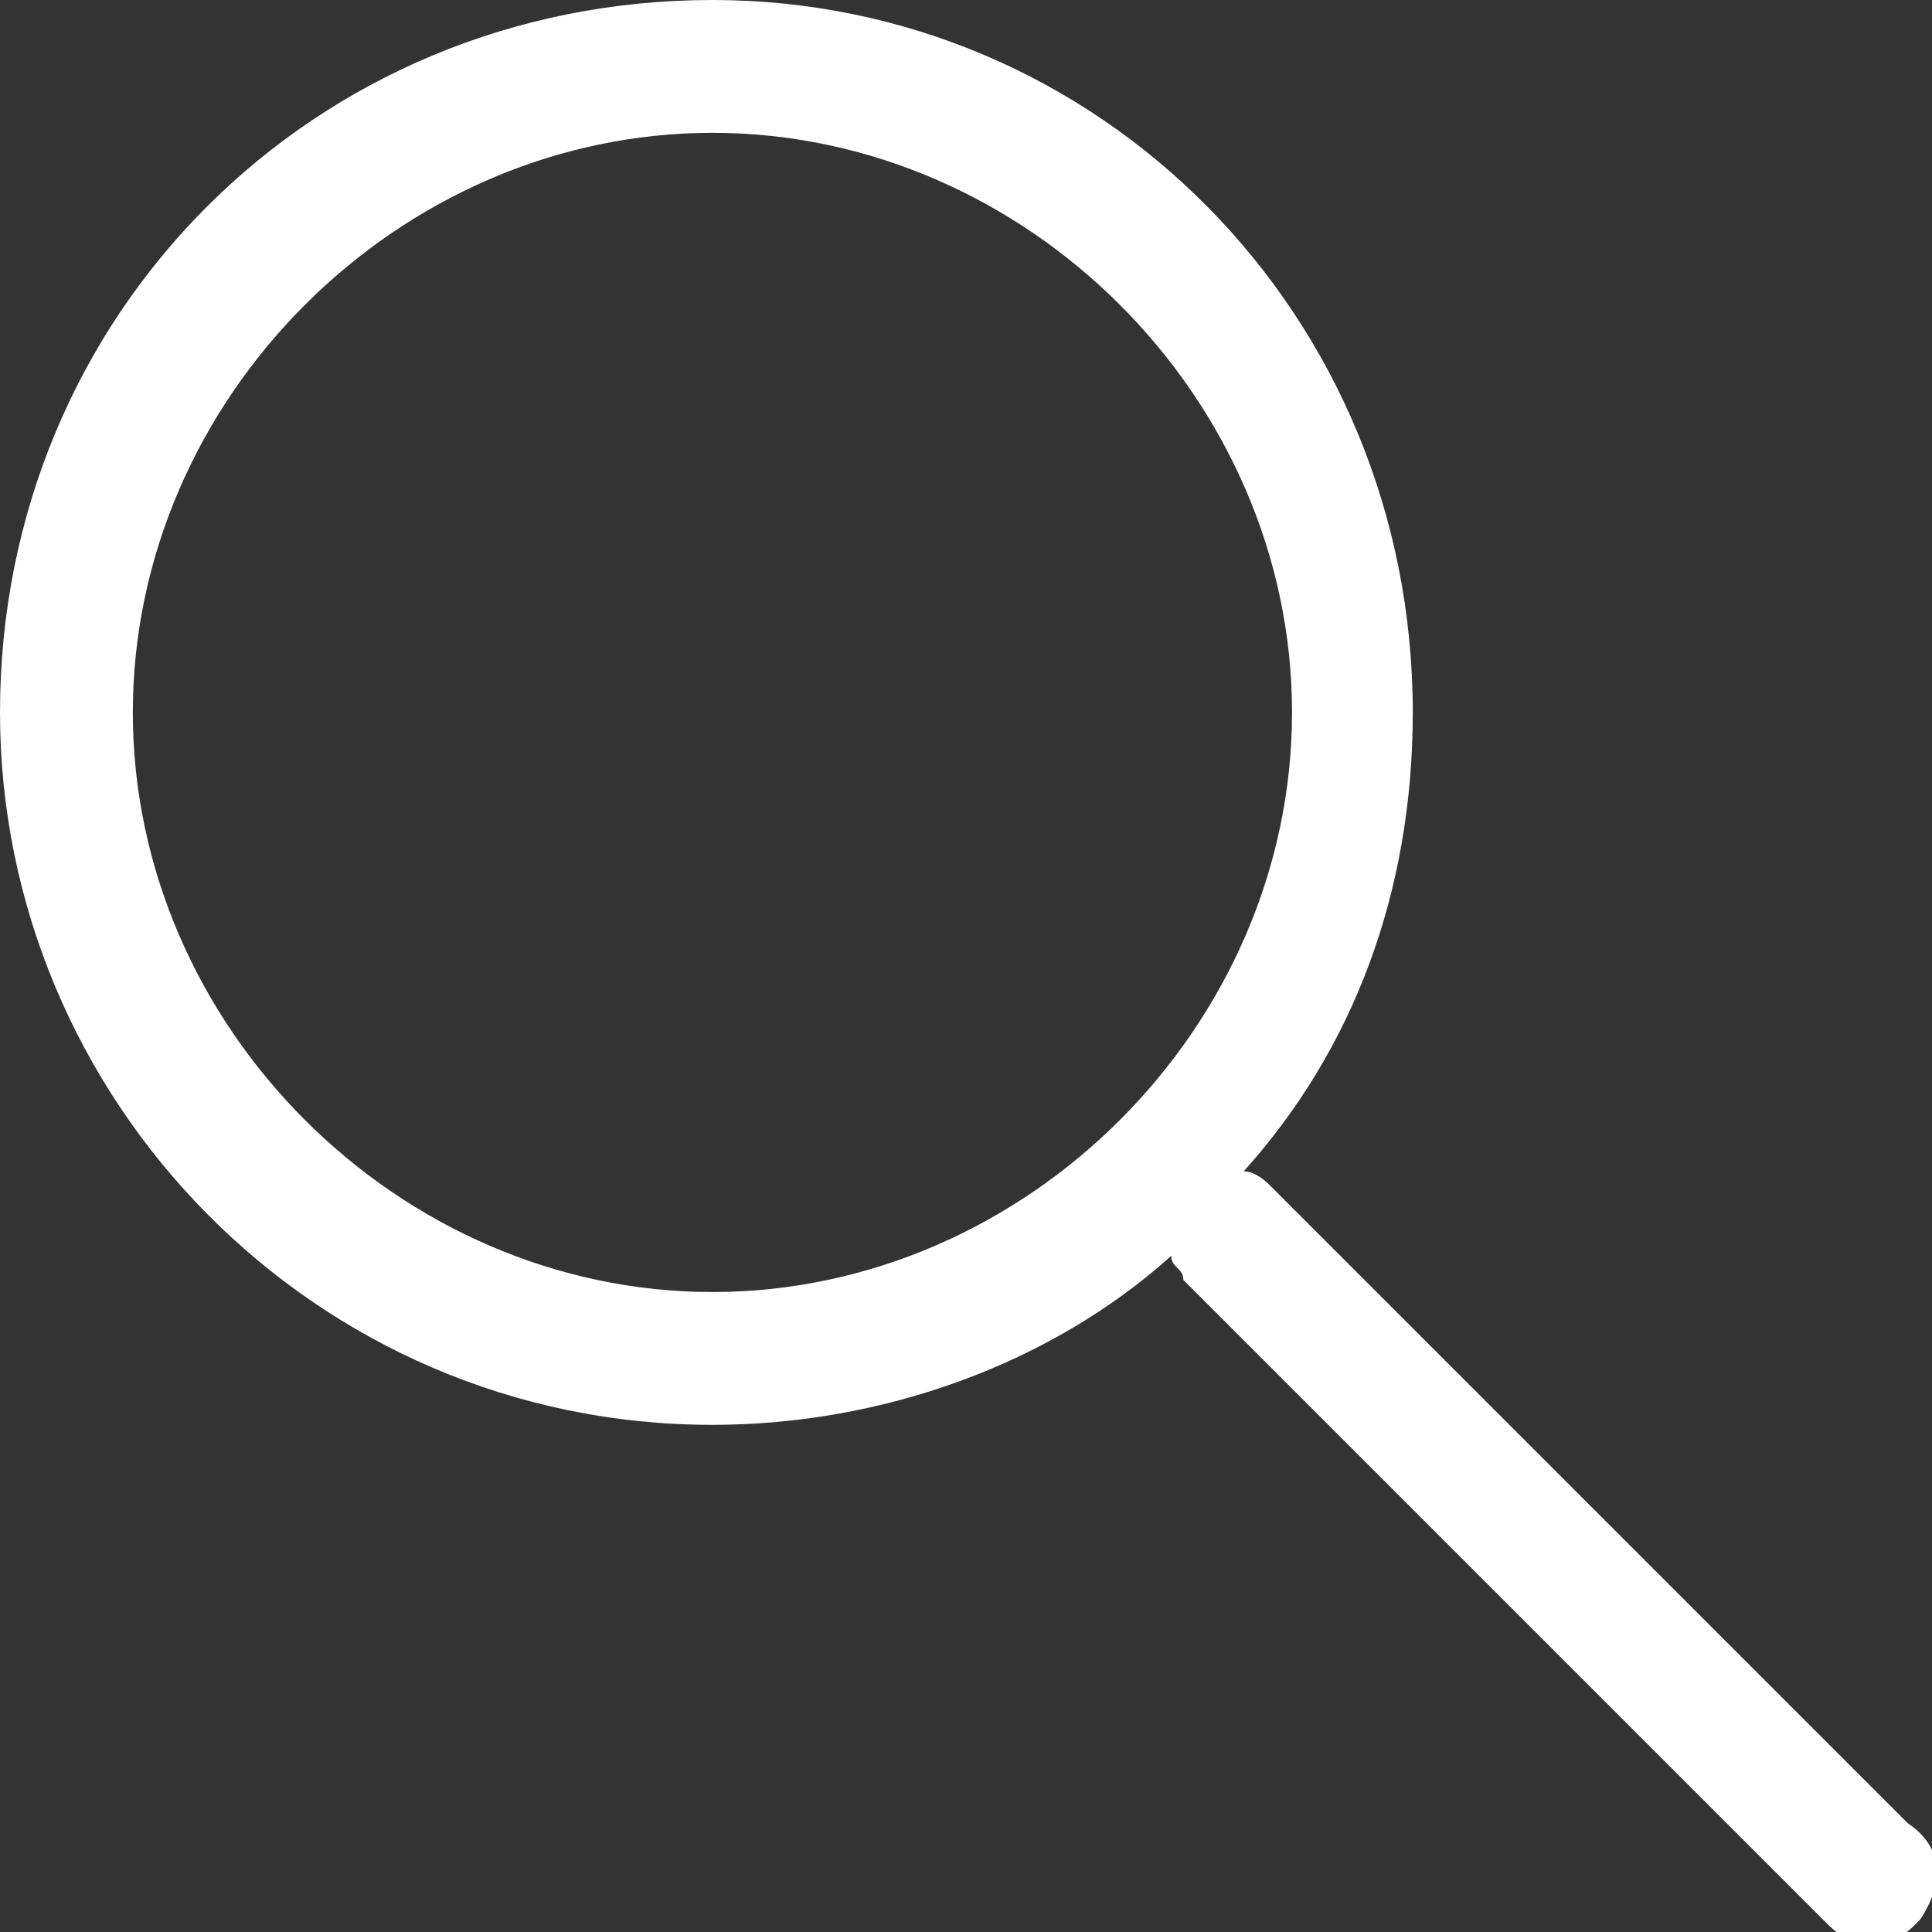 <?xml version="1.0" encoding="utf-8"?>
<!-- Generator: Adobe Illustrator 22.1.0, SVG Export Plug-In . SVG Version: 6.00 Build 0)  -->
<svg version="1.1" id="Layer_1" xmlns="http://www.w3.org/2000/svg" xmlns:xlink="http://www.w3.org/1999/xlink" x="0px" y="0px"
	 viewBox="0 0 16 16" style="enable-background:new 0 0 16 16;" xml:space="preserve">
<rect x="0" y="0" width="16" height="16" fill="#333333" stroke="none"/>
<style type="text/css">
	.st0{fill:#FFFFFF;}
</style>
<path class="st0" d="M15.8,15.1l-5.3-5.3c0,0-0.1-0.1-0.2-0.1c0.9-1,1.4-2.3,1.4-3.8C11.7,2.6,9.1,0,5.9,0C2.6,0,0,2.6,0,5.9
	c0,3.2,2.6,5.9,5.9,5.9c1.4,0,2.8-0.5,3.8-1.4c0,0.1,0.1,0.1,0.1,0.2l5.3,5.3c0.1,0.1,0.2,0.2,0.4,0.2s0.3-0.1,0.4-0.2
	C16.1,15.6,16.1,15.3,15.8,15.1z M5.9,10.7c-2.6,0-4.8-2.2-4.8-4.8s2.2-4.8,4.8-4.8c2.6,0,4.8,2.2,4.8,4.8S8.5,10.7,5.9,10.7z"/>
</svg>
